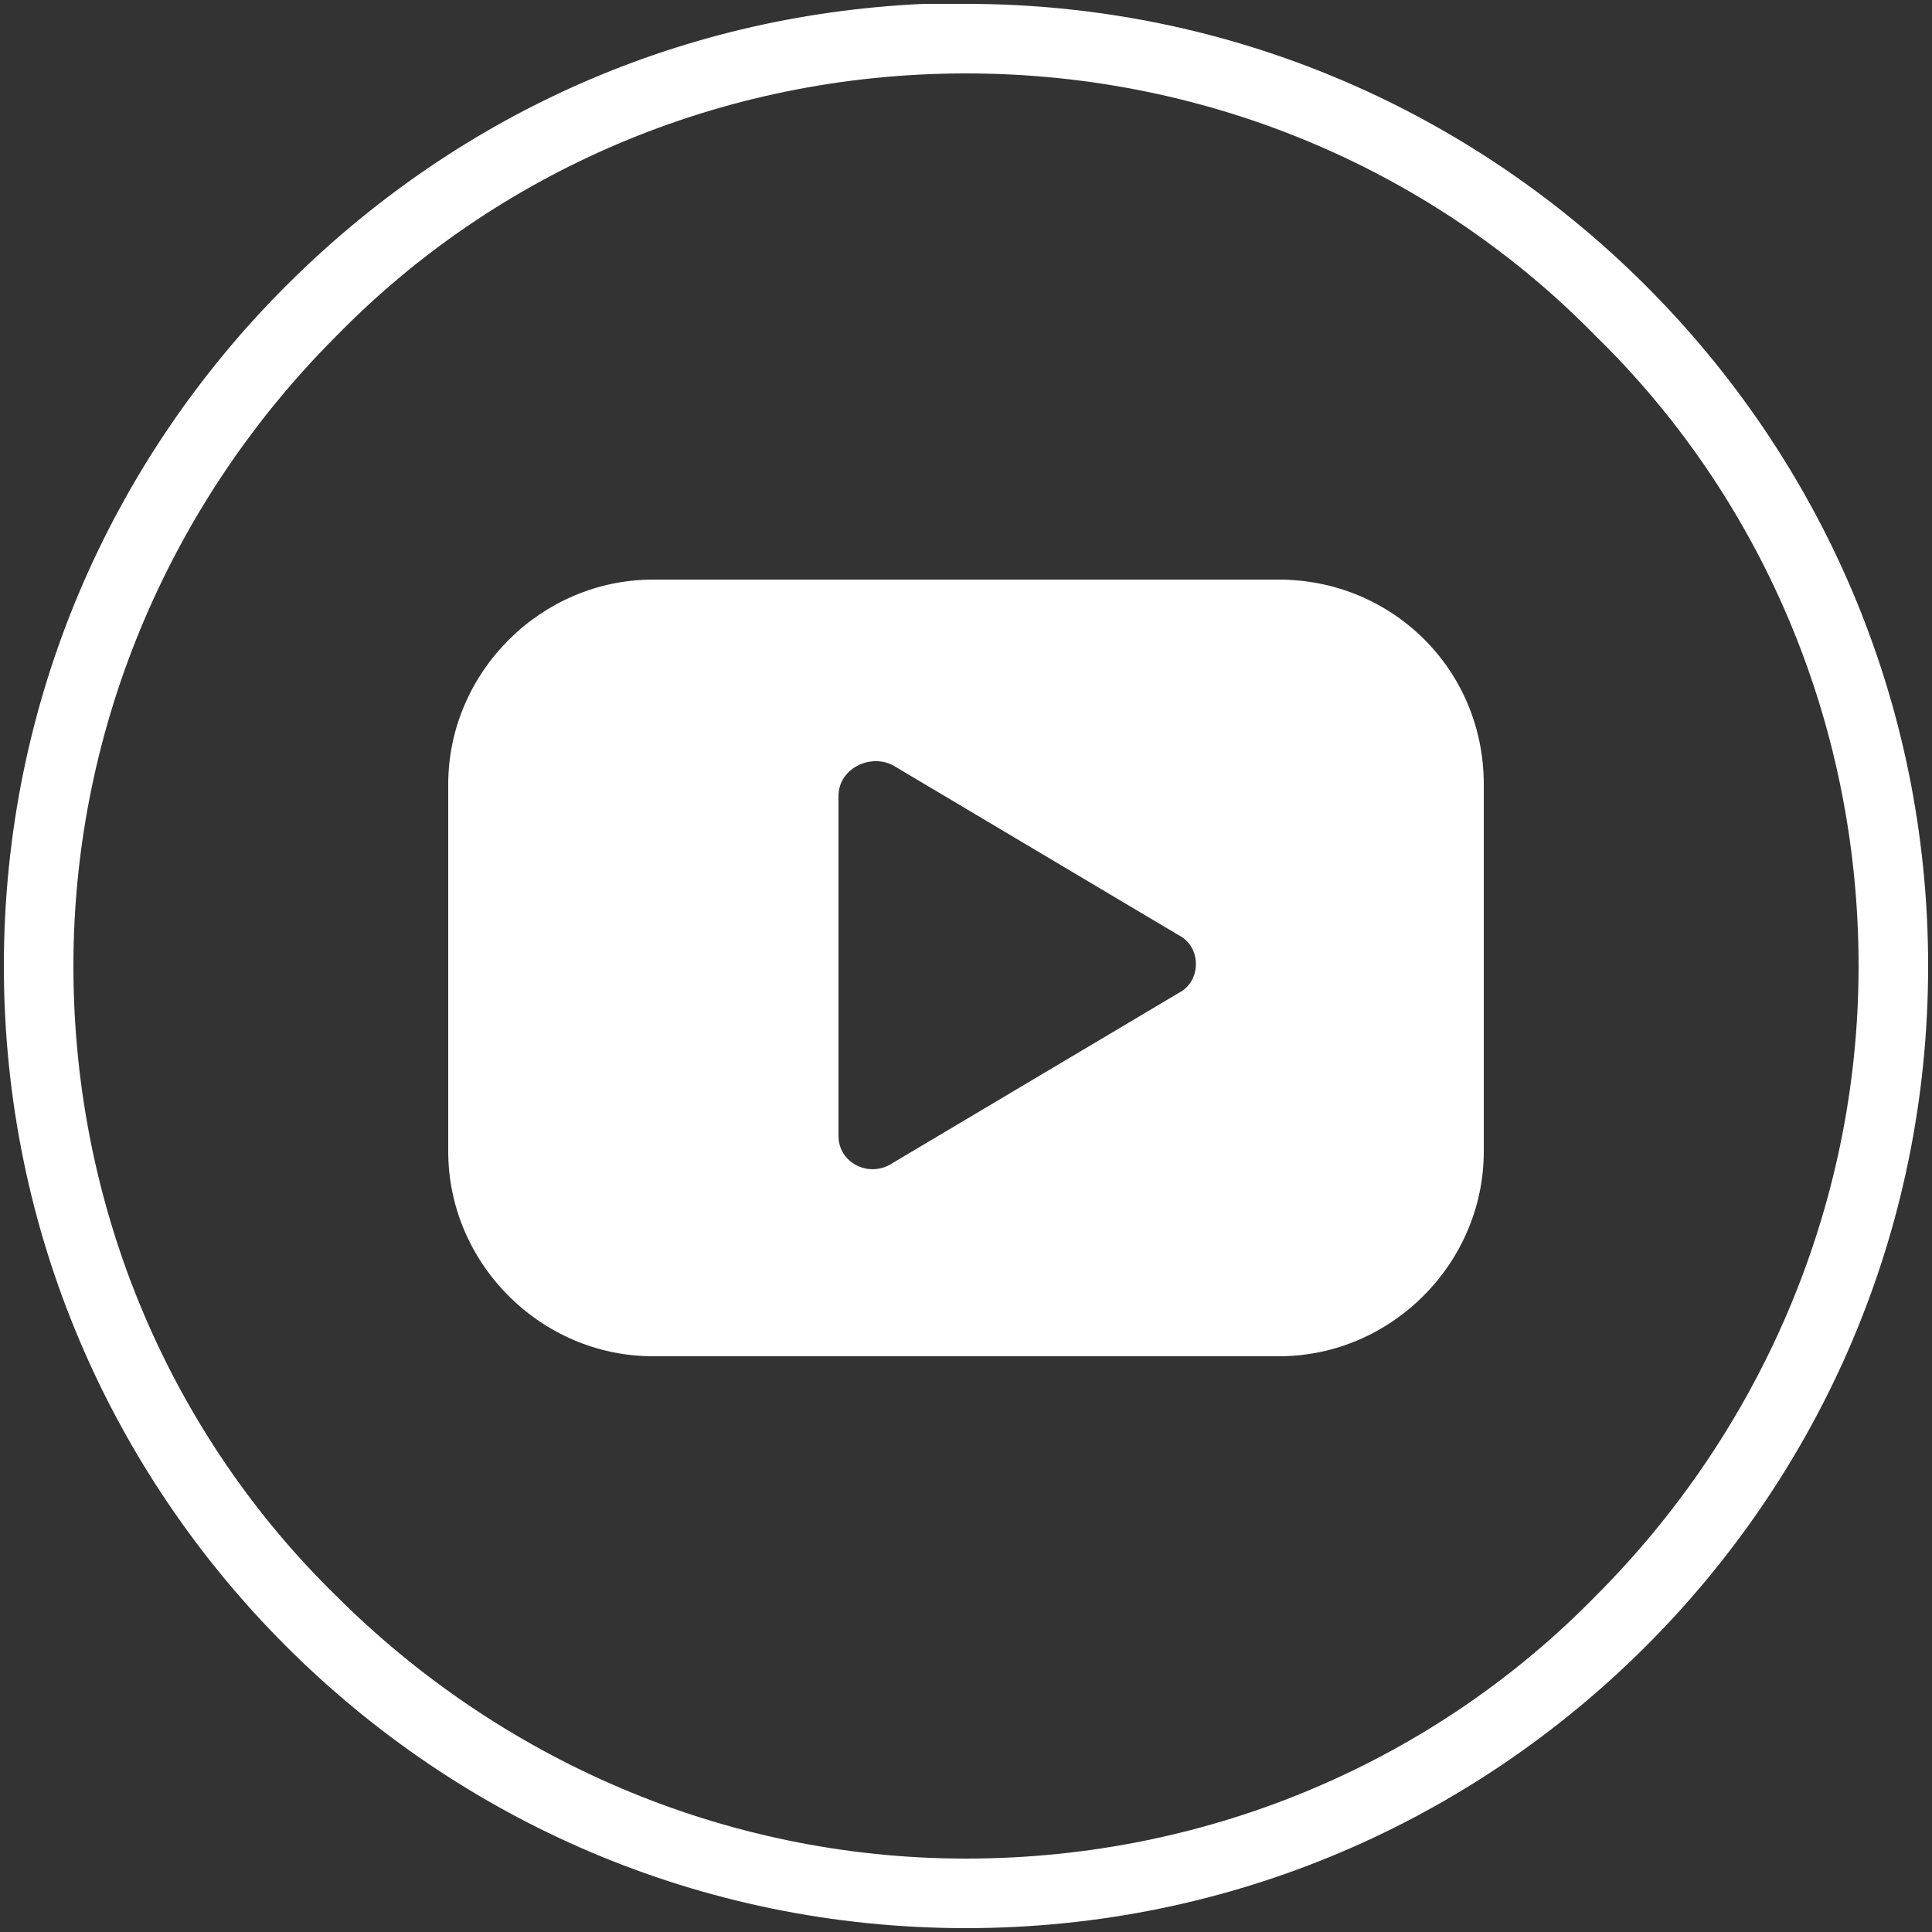 <?xml version="1.0" encoding="utf-8"?>
<!-- Generator: Adobe Illustrator 25.0.0, SVG Export Plug-In . SVG Version: 6.00 Build 0)  -->
<svg version="1.1" id="Layer_1" xmlns="http://www.w3.org/2000/svg" xmlns:xlink="http://www.w3.org/1999/xlink" x="0px" y="0px"
	 viewBox="0 0 50 50" style="enable-background:new 0 0 50 50;" xml:space="preserve">
<rect x="0" y="0" width="50" height="50" fill="#333333" stroke="none"/>
<style type="text/css">
	.st0{fill-rule:evenodd;clip-rule:evenodd;fill:#FFFFFF;}
</style>
<path class="st0" d="M25,49.9c-6.9,0-13.1-2.8-17.6-7.3S0.1,31.9,0.1,25l0,0c0-6.9,2.8-13.1,7.3-17.6c4.3-4.3,10-7,16.5-7.3l0,0H25
	c6.9,0,13.1,2.8,17.6,7.3s7.3,10.7,7.3,17.6l0,0c0,6.9-2.8,13.1-7.3,17.6S31.9,49.9,25,49.9L25,49.9z M8.7,41.3
	c4.2,4.2,10,6.8,16.3,6.8c6.4,0,12.2-2.6,16.3-6.8c4.2-4.2,6.8-10,6.8-16.3c0-6.4-2.6-12.2-6.8-16.3C37.2,4.5,31.4,1.9,25,1.9l0,0
	c-6.4,0-12.2,2.6-16.3,6.8c-4.2,4.2-6.8,10-6.8,16.3l0,0C1.9,31.4,4.5,37.2,8.7,41.3z"/>
<path class="st0" d="M33.1,15H16.9c-2.9,0-5.3,2.4-5.3,5.3v9.5c0,2.9,2.4,5.3,5.3,5.3h16.2c2.9,0,5.3-2.4,5.3-5.3v-9.5
	C38.4,17.3,36,15,33.1,15L33.1,15z M21.7,29.4L21.7,29.4v-8.8c0-0.7,0.8-1.1,1.4-0.8l7.4,4.4c0.6,0.3,0.6,1.2,0,1.5l-7.4,4.4
	C22.5,30.5,21.7,30.1,21.7,29.4z"/>
</svg>
